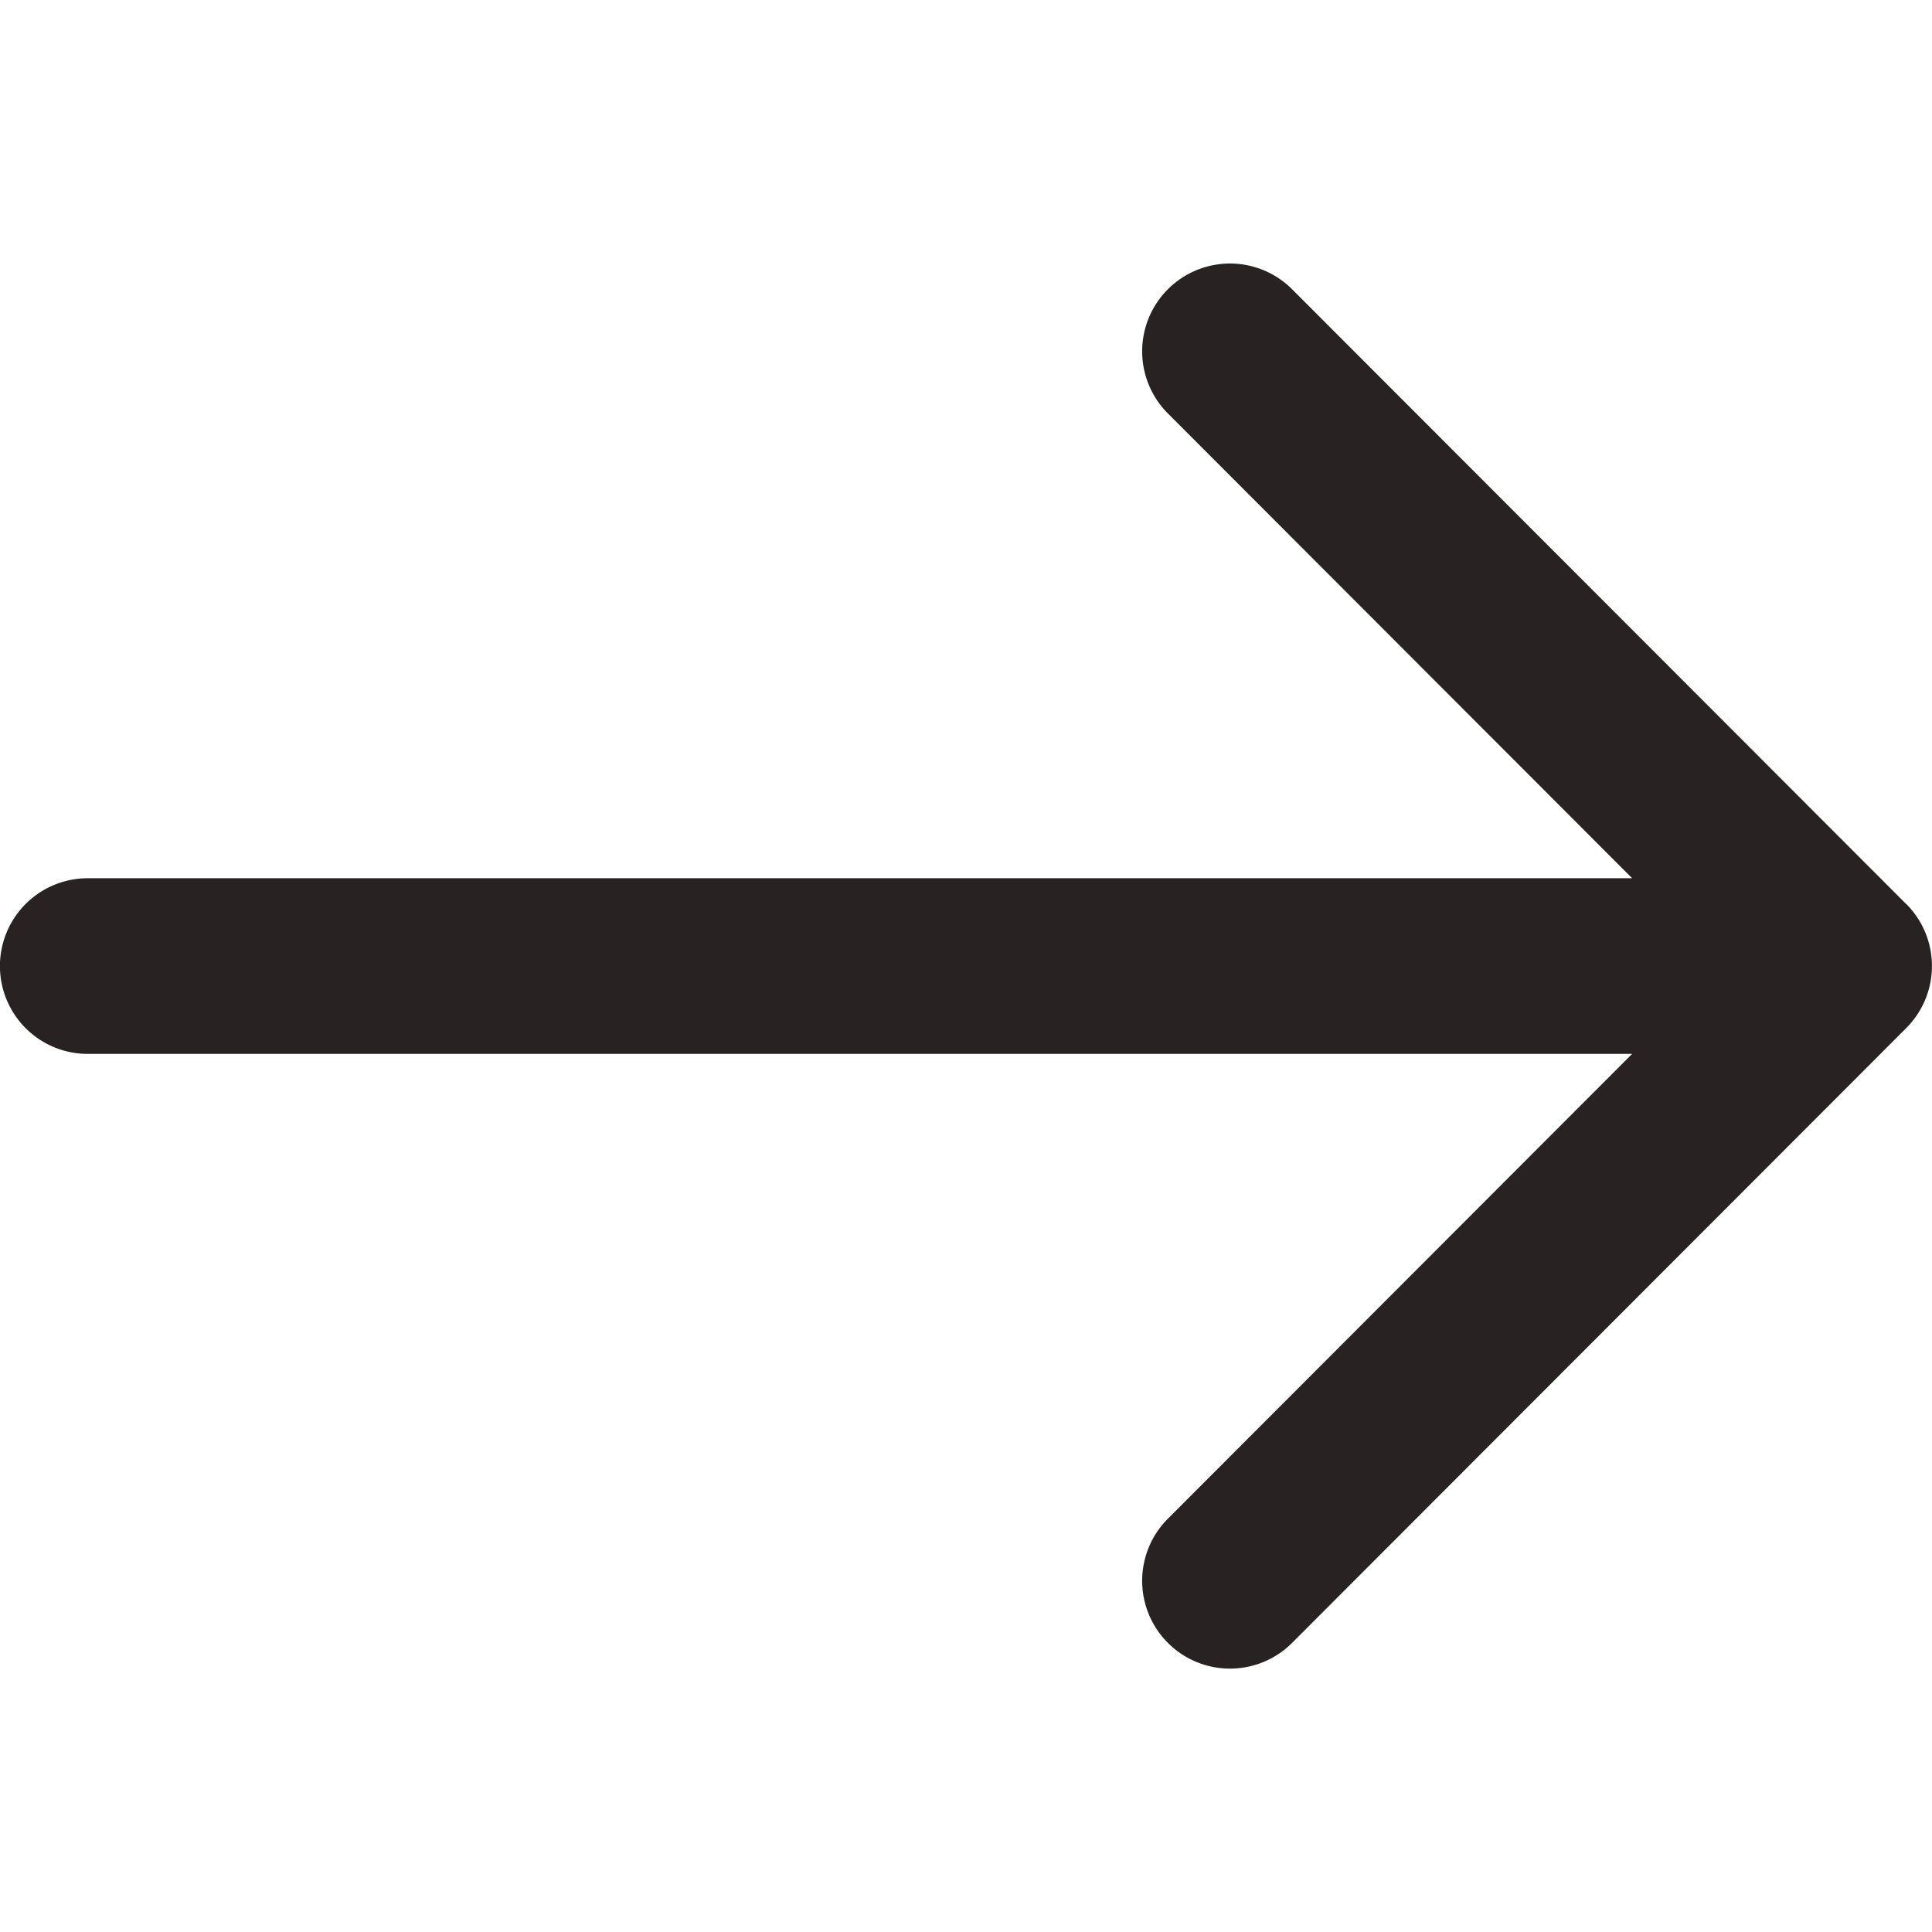 <svg xmlns="http://www.w3.org/2000/svg" xmlns:xlink="http://www.w3.org/1999/xlink" width="14" height="14" viewBox="0 0 14 14">
  <defs>
    <clipPath id="clip-path">
      <rect id="Rectangle_4839" data-name="Rectangle 4839" width="14" height="14" transform="translate(11247 5331)" fill="#282322" stroke="#707070" stroke-width="1"/>
    </clipPath>
  </defs>
  <g id="Mask_Group_342" data-name="Mask Group 342" transform="translate(-11247 -5331)" clip-path="url(#clip-path)">
    <path id="next_2_" data-name="next (2)" d="M14.45,7.187,10,2.732a.636.636,0,1,0-.9.9L12.464,7H1.273a.636.636,0,0,0,0,1.273H12.464L9.1,11.641a.636.636,0,1,0,.9.9L14.45,8.086a.636.636,0,0,0,0-.9Z" transform="translate(11246.363 5330.364)" fill="#282322"/>
  </g>
</svg>
